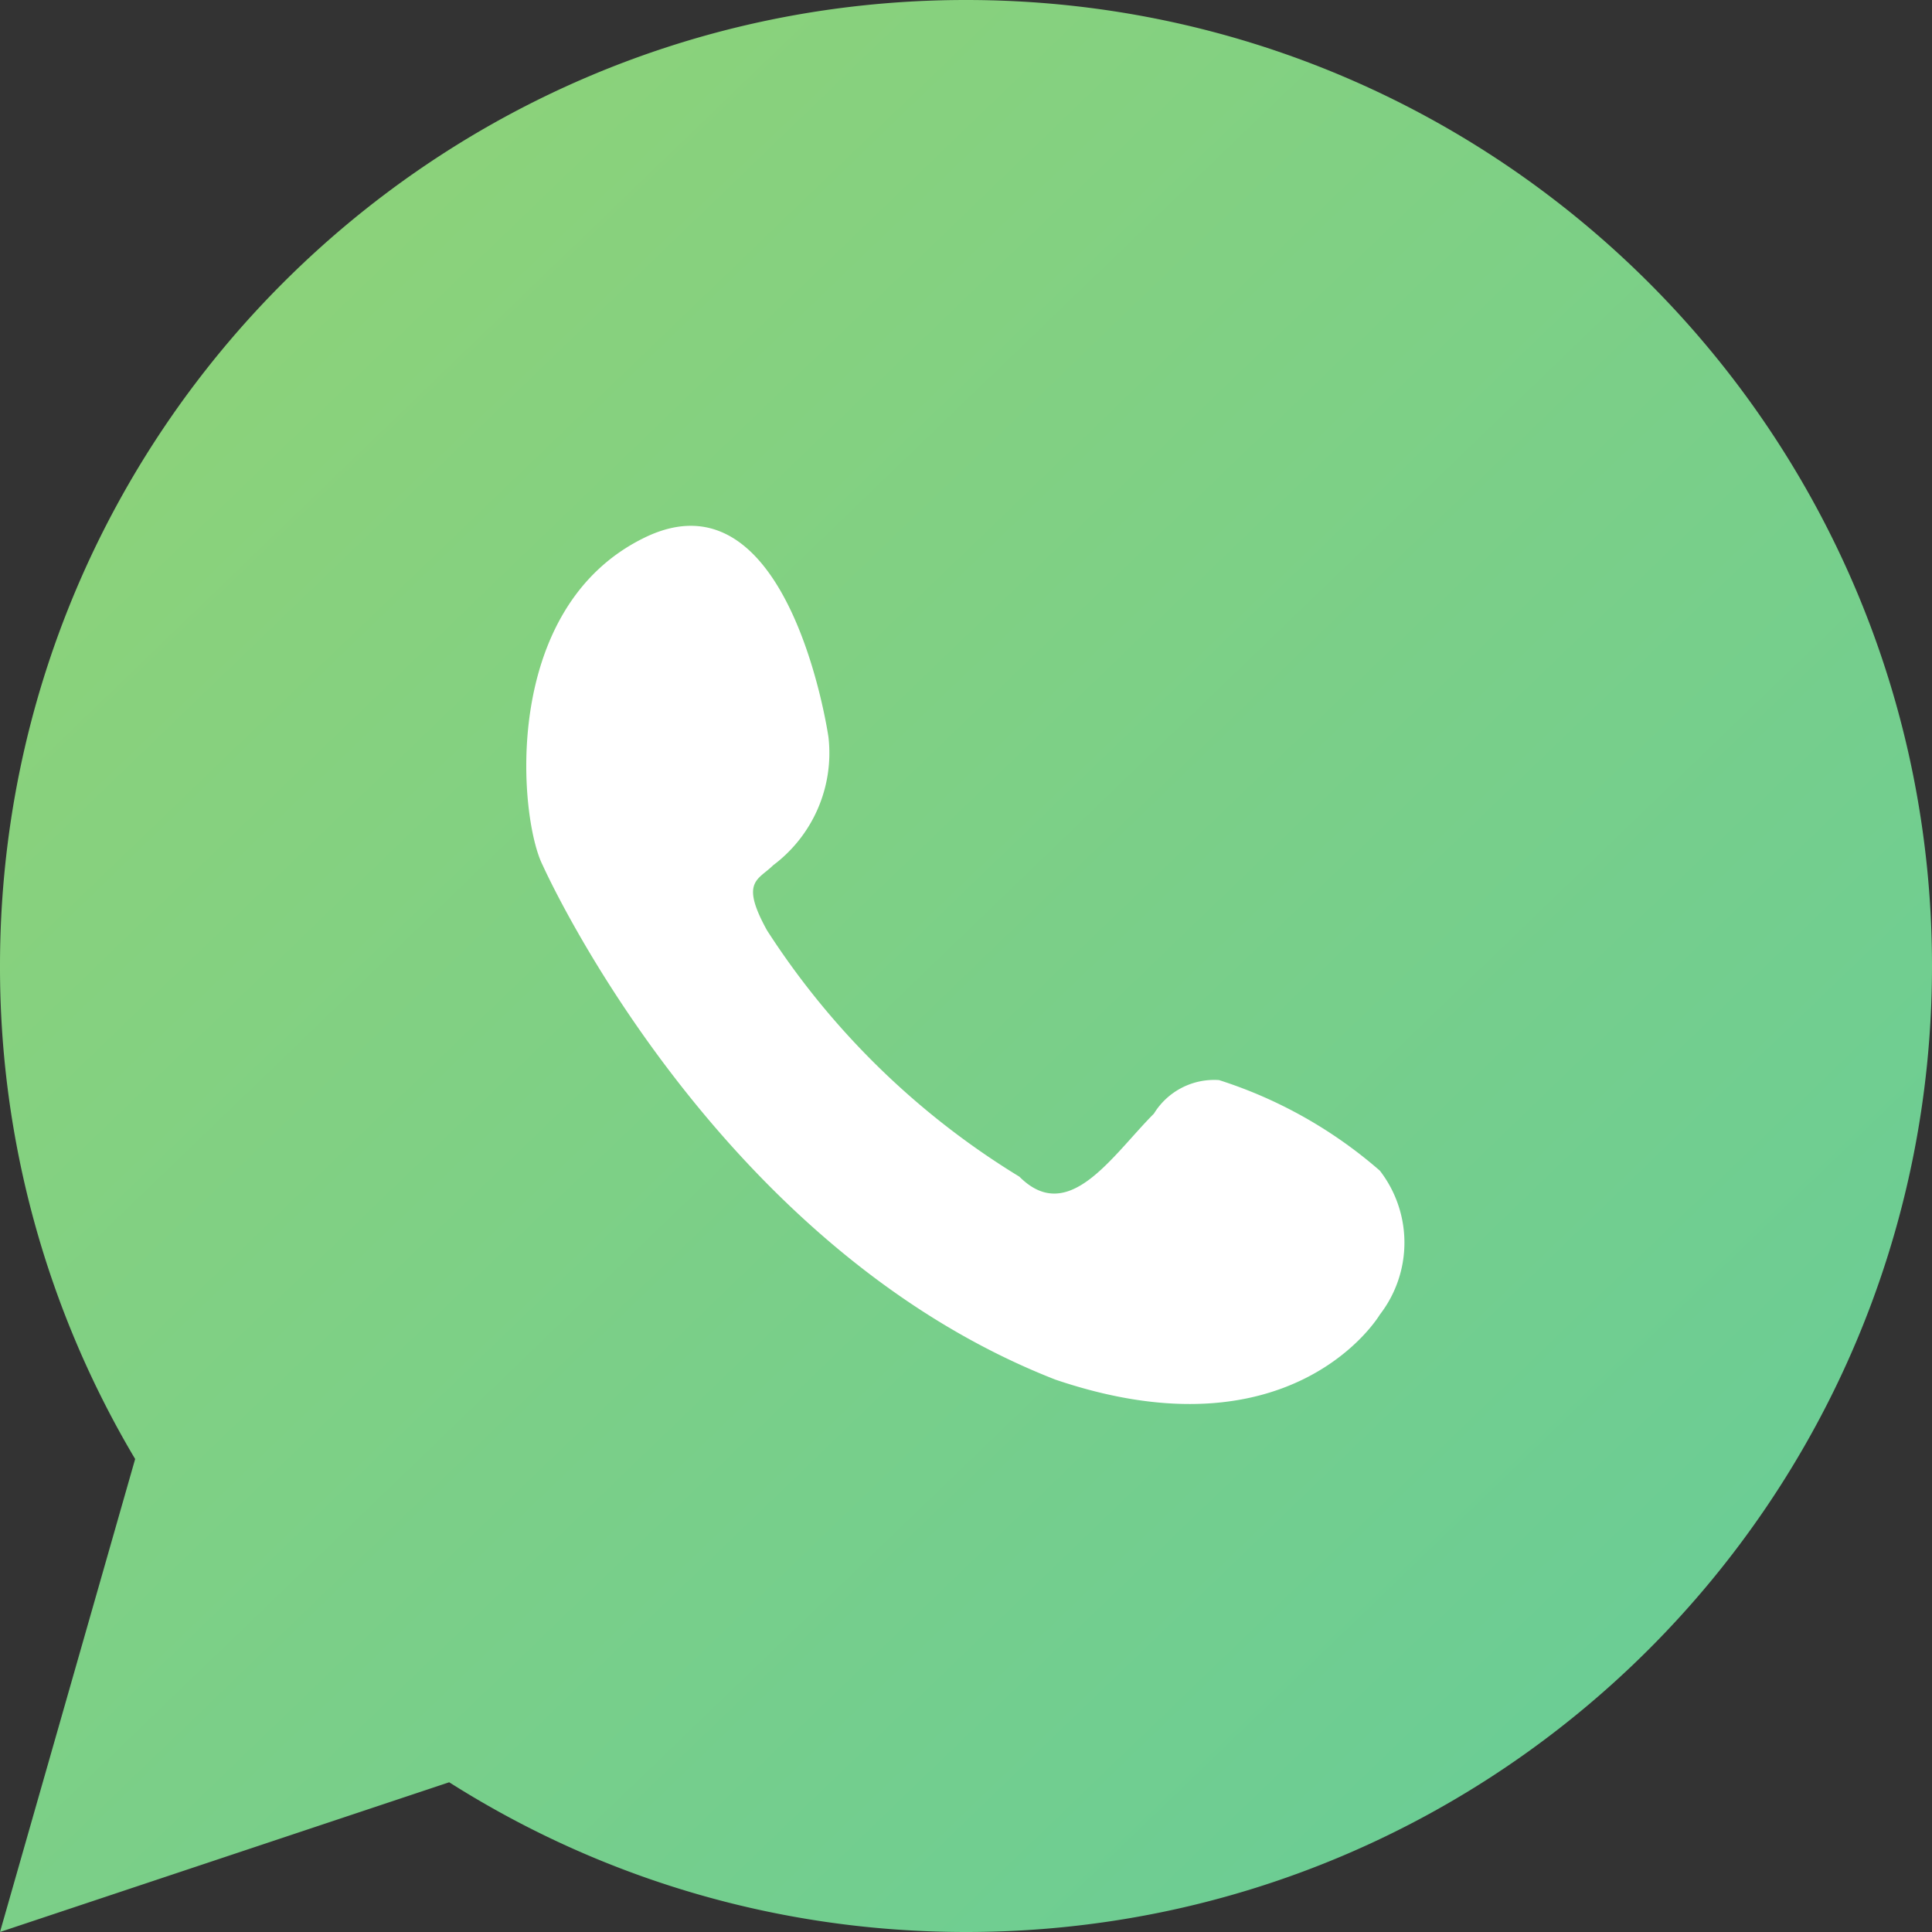 <svg width="22" height="22" fill="none" xmlns="http://www.w3.org/2000/svg"><rect width="100%" height="100%" fill="#333333" stroke="none"/><g clip-path="url(#clip0)" fill-rule="evenodd" clip-rule="evenodd"><path d="M5.115 20.295L0 22l1.539-5.386A10.95 10.95 0 010 11C0 4.925 4.925 0 11 0s11 4.925 11 11-4.925 11-11 11c-2.165 0-4.183-.625-5.885-1.705z" fill="url(#paint0_linear)"/><path d="M6.18 9.853s1.933 4.331 5.838 5.857c2.714.92 3.695-.741 3.695-.741a1.34 1.34 0 000-1.638 5.18 5.18 0 00-1.832-1.032.805.805 0 00-.741.382c-.48.482-.972 1.279-1.532.718a8.98 8.98 0 01-2.874-2.805c-.31-.561-.1-.572.07-.741.454-.34.694-.895.63-1.458 0 0-.44-3.076-2.092-2.274C5.69 6.923 5.91 9.322 6.18 9.853z" fill="#fff"/></g><defs><linearGradient id="paint0_linear" x1="0" y1="0" x2="21.2" y2="22" gradientUnits="userSpaceOnUse"><stop stop-color="#92D375"/><stop offset="1" stop-color="#6C9"/></linearGradient><clipPath id="clip0"><path fill="#fff" d="M0 0h22v22H0z"/></clipPath></defs></svg>